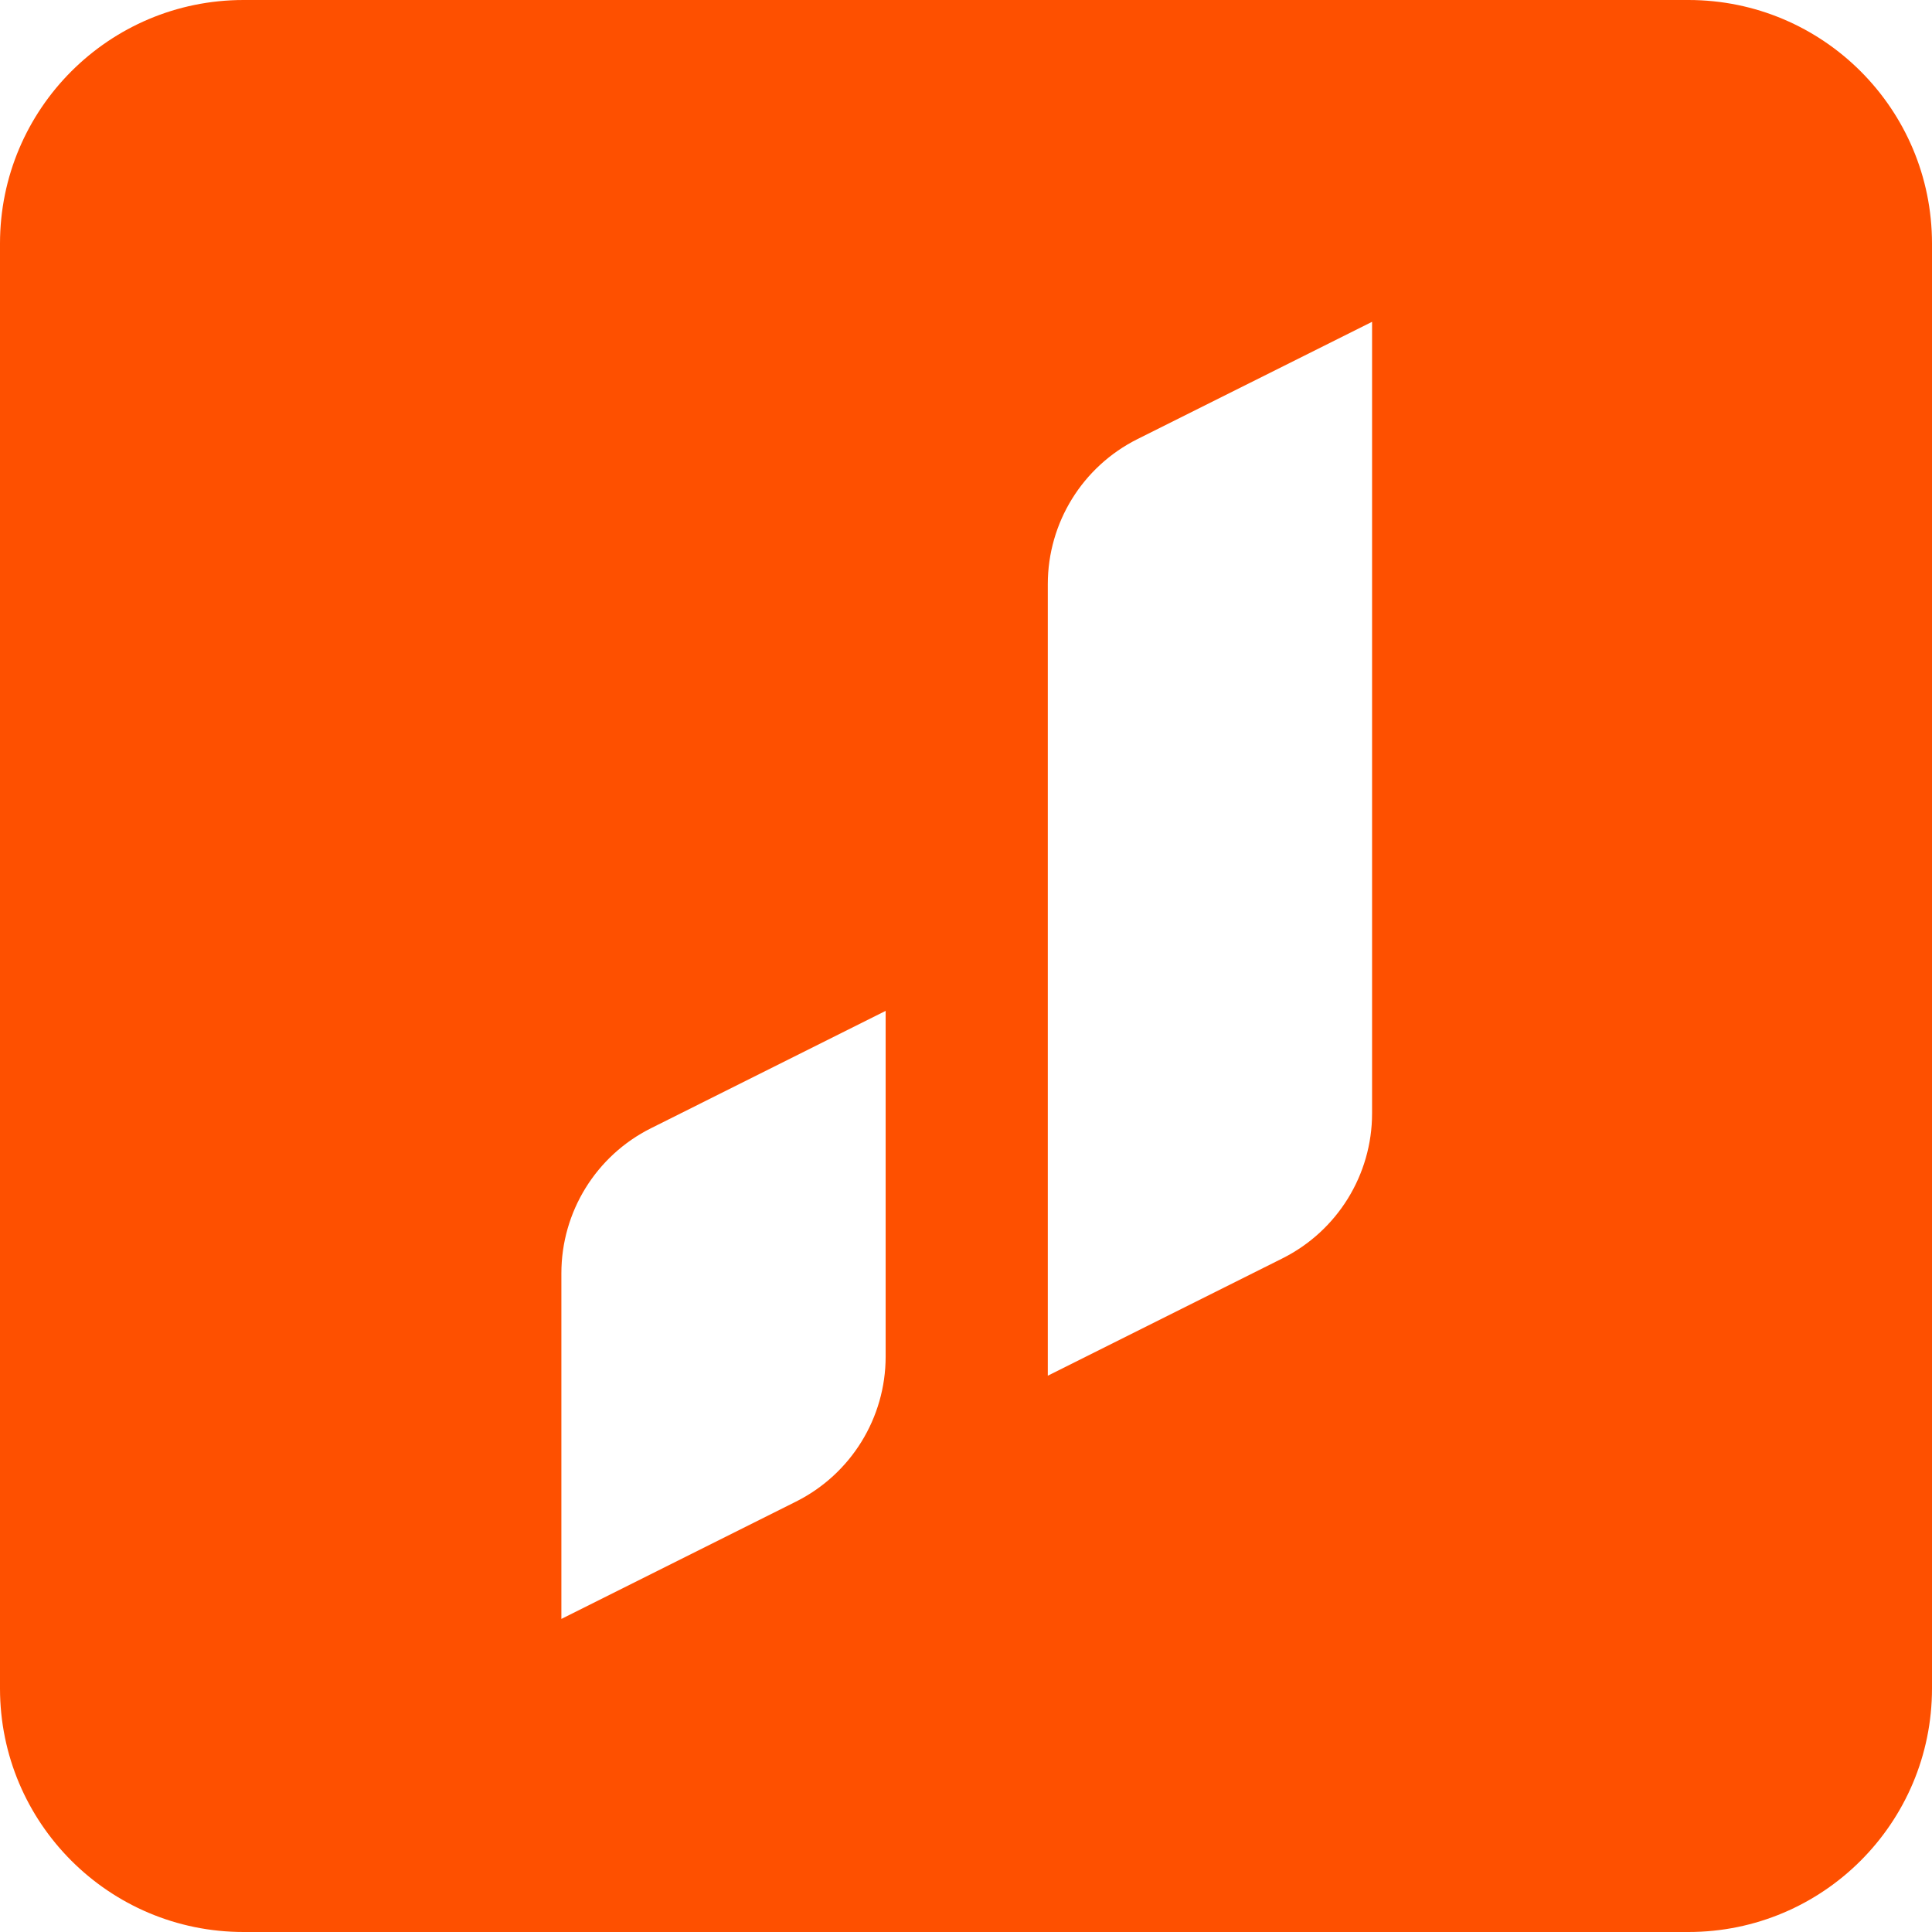 <svg width="44" height="44" viewBox="0 0 44 44" fill="none" xmlns="http://www.w3.org/2000/svg">
<path fill-rule="evenodd" clip-rule="evenodd" d="M5.547 0H38.453C41.517 0 44 2.483 44 5.547V38.453C44 41.517 41.517 44 38.453 44H5.547C2.483 44 0 41.517 0 38.453V5.547C0 2.483 2.483 0 5.547 0ZM14.825 25.695L20.17 23.022V30.895C20.17 32.294 19.379 33.572 18.128 34.198L12.785 36.87V28.997C12.785 27.598 13.575 26.32 14.825 25.695ZM25.903 10.001L31.248 7.329V25.357C31.248 26.755 30.457 28.033 29.206 28.659L23.863 31.331V13.304C23.863 11.905 24.653 10.627 25.903 10.001Z" fill="#FE5000"/>
</svg>
